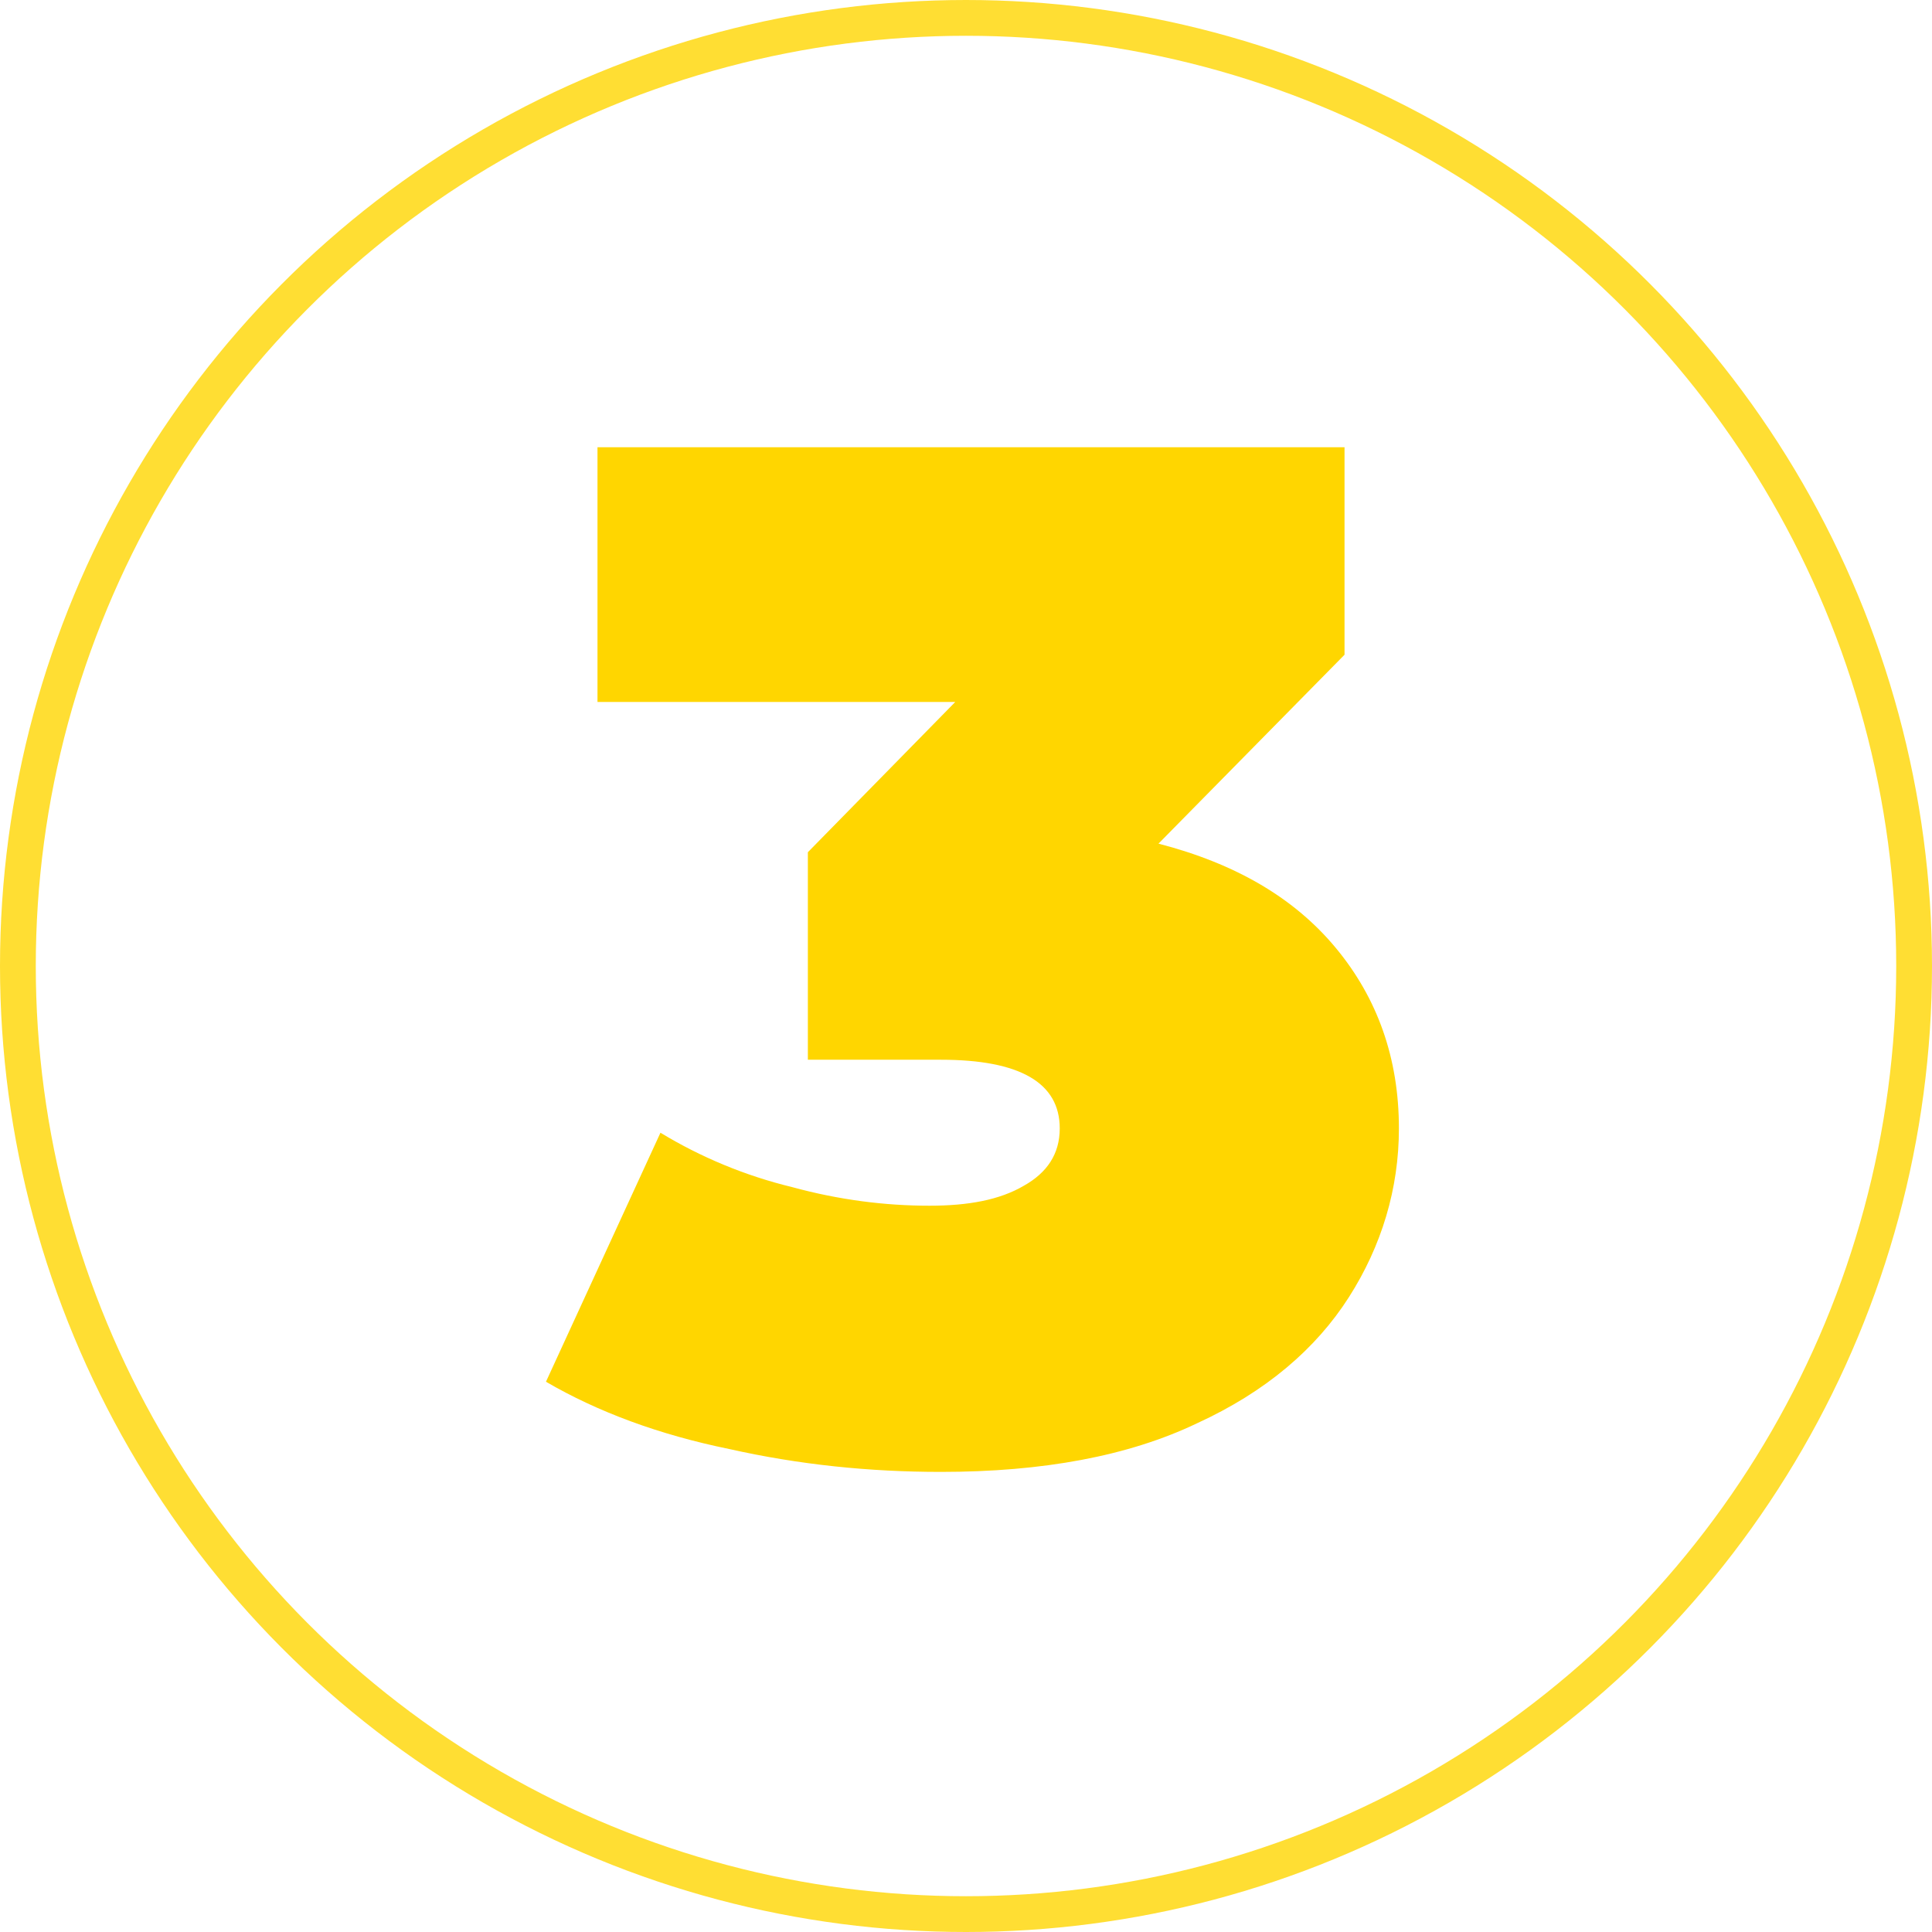 <?xml version="1.0" encoding="UTF-8"?> <svg xmlns="http://www.w3.org/2000/svg" width="108" height="108" viewBox="0 0 108 108" fill="none"> <path d="M74.68 53C72.36 50.2 69.08 48.28 64.76 47.16L75.16 36.6V25H33.4V39.24H53.4L45.16 47.64V59.24H52.6C57 59.24 59.24 60.52 59.24 63.08C59.24 64.52 58.52 65.56 57.24 66.28C55.88 67.08 54.12 67.4 51.96 67.4C49.48 67.4 46.92 67.08 44.28 66.36C41.64 65.72 39.16 64.68 36.92 63.32L30.52 77.24C33.4 78.92 36.84 80.2 40.76 81C44.68 81.88 48.6 82.28 52.6 82.28C58.28 82.28 63.08 81.4 66.92 79.56C70.76 77.8 73.56 75.4 75.4 72.52C77.24 69.64 78.2 66.44 78.2 63.08C78.2 59.16 77 55.8 74.68 53Z" fill="#FFD600"></path> <circle opacity="0.8" cx="54" cy="54" r="53" stroke="#FFD600" stroke-width="2"></circle> </svg> 